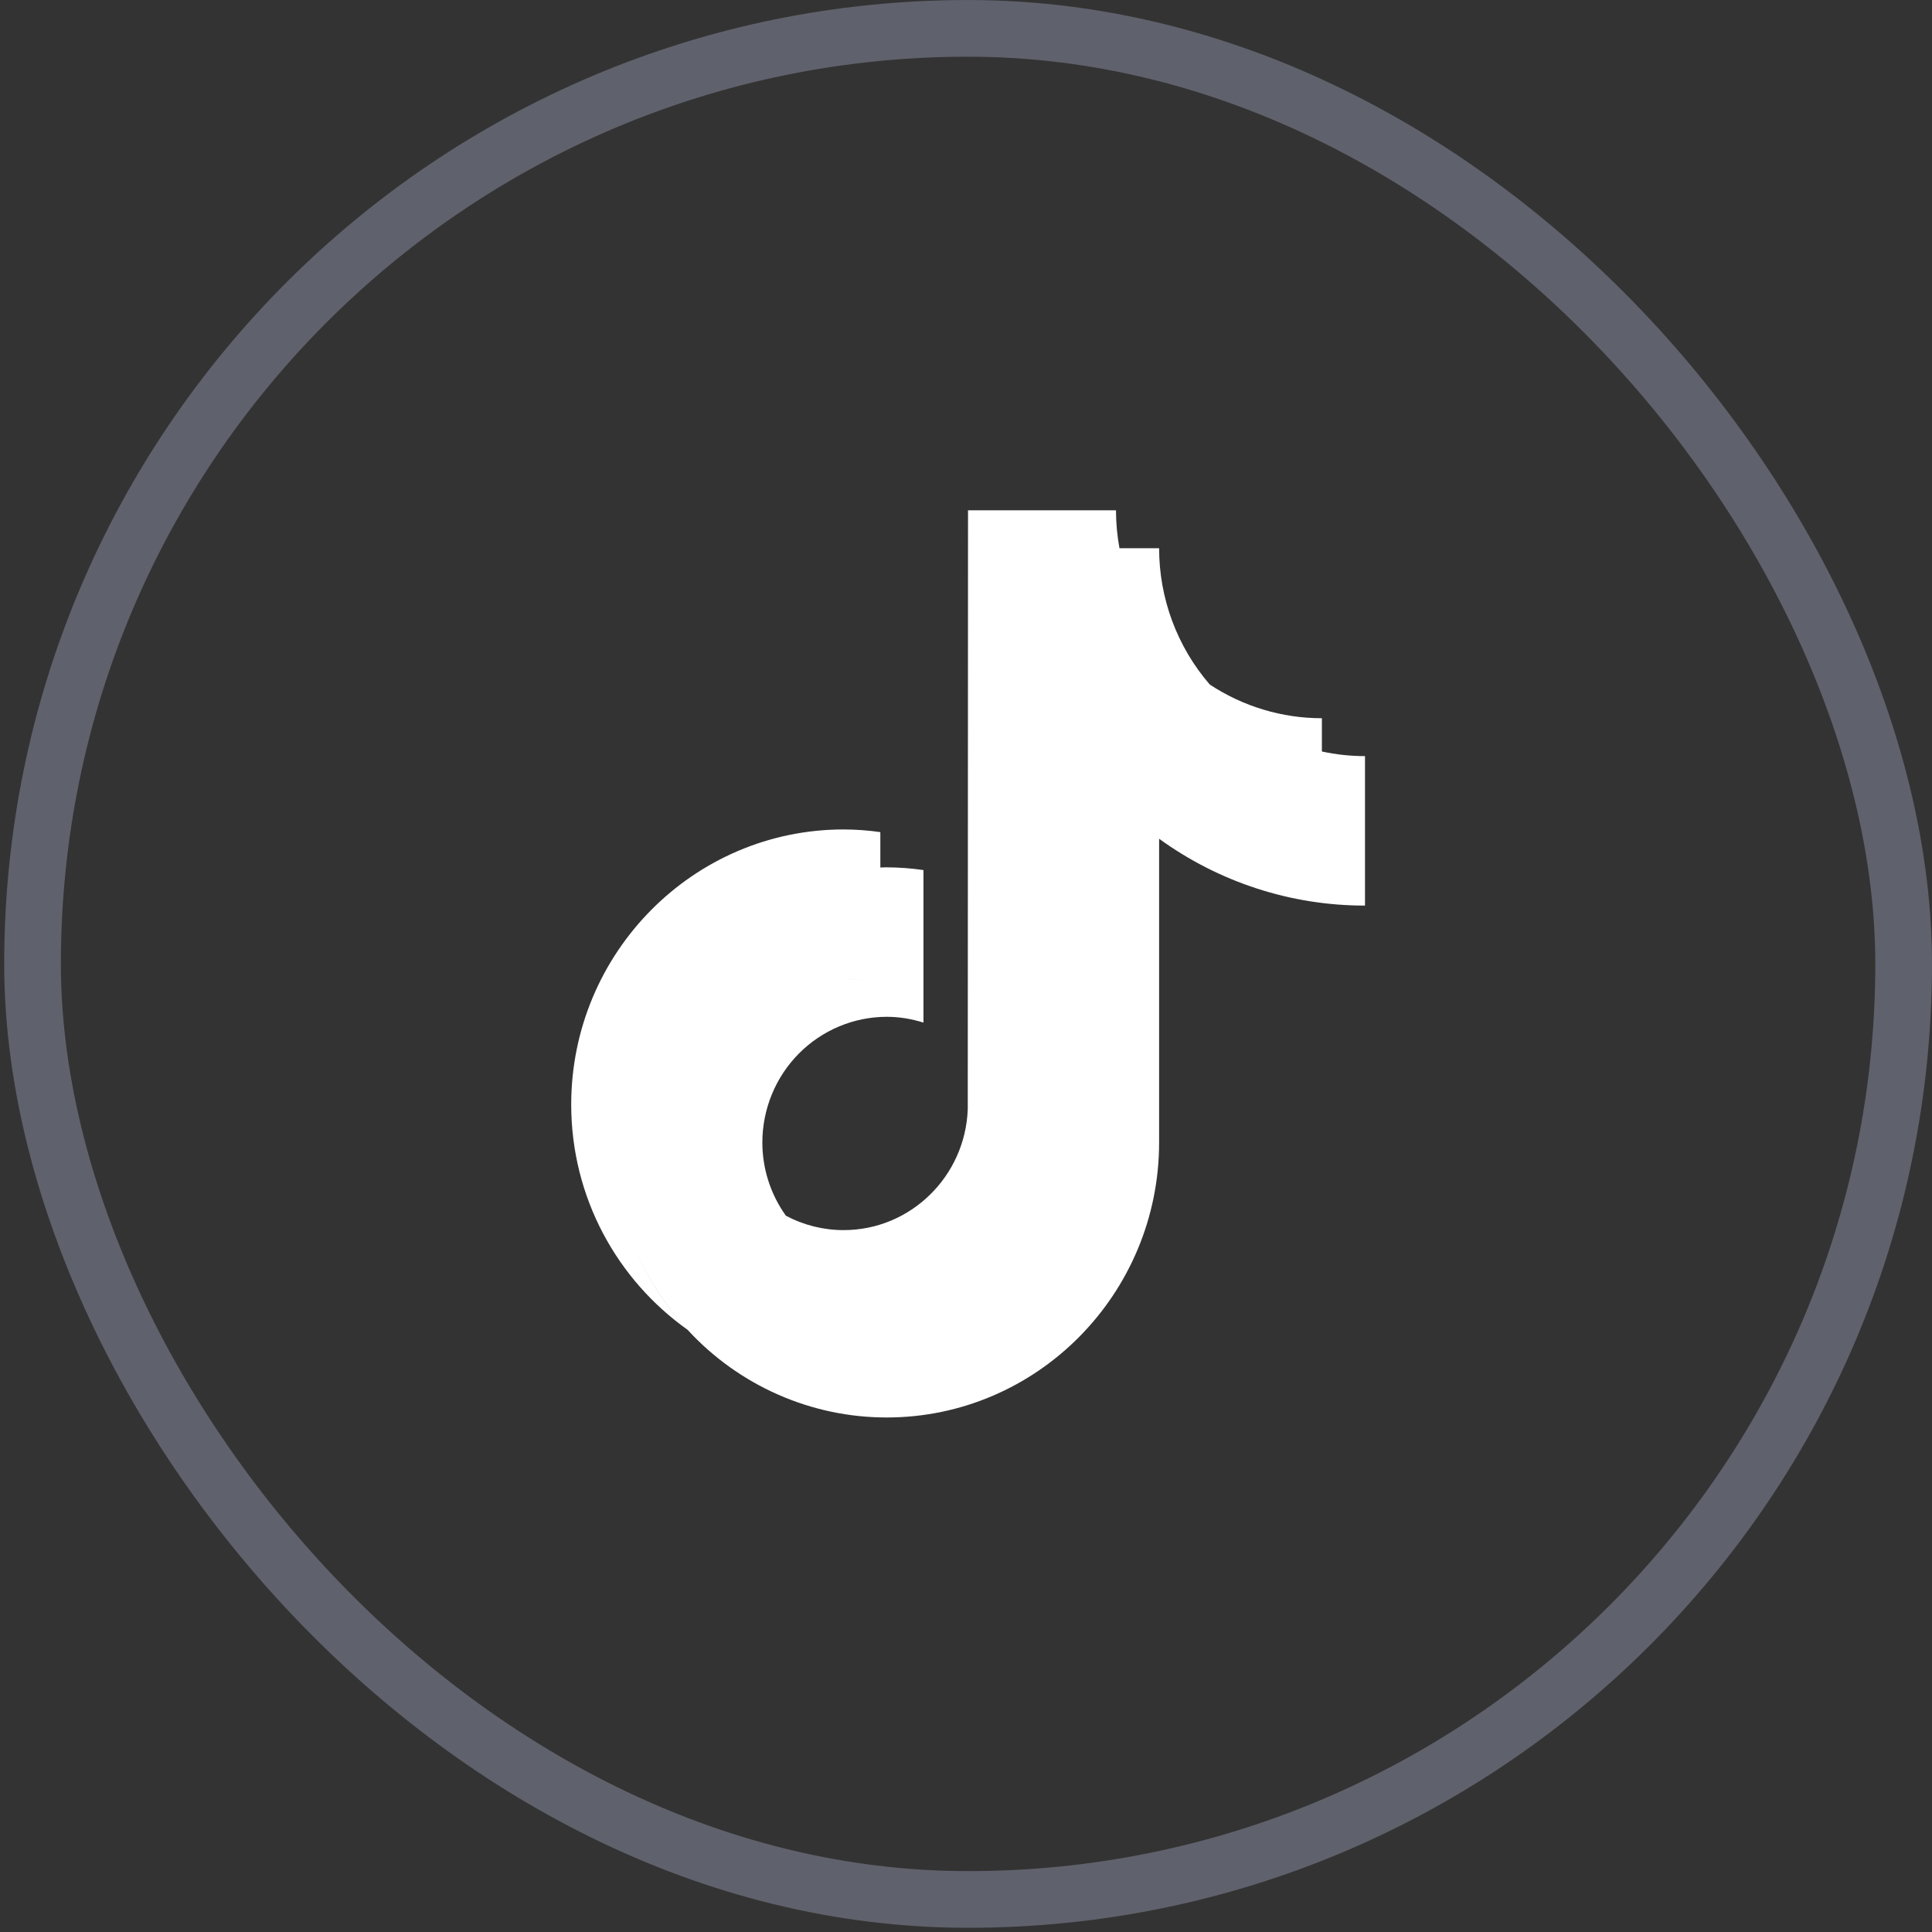 <?xml version="1.0" encoding="UTF-8"?> <svg xmlns="http://www.w3.org/2000/svg" width="44" height="44" viewBox="0 0 44 44" fill="none"><rect x="0" y="0" width="44" height="44" fill="#333333" stroke="none"/><rect x="0.741" y="0.646" width="42.613" height="42.613" rx="21.306" stroke="#8C90A6" stroke-opacity="0.5" stroke-width="1.291"></rect><path fill-rule="evenodd" clip-rule="evenodd" d="M17.898 27.687C18.304 27.903 18.755 28.015 19.213 28.015C20.738 28.015 21.984 26.79 22.04 25.262L22.046 11.622H25.416C25.416 11.911 25.443 12.2 25.495 12.485L26.398 12.486C26.398 13.627 26.808 14.73 27.552 15.59V15.59C28.311 16.09 29.198 16.358 30.105 16.357V17.115C30.422 17.183 30.75 17.22 31.087 17.22V20.624C29.405 20.626 27.765 20.093 26.398 19.102V26.018C26.398 29.472 23.616 32.282 20.195 32.282C19.343 32.283 18.5 32.105 17.72 31.761C16.939 31.417 16.238 30.915 15.659 30.285L15.658 30.284C14.058 29.149 13.009 27.274 13.009 25.155C13.009 21.7 15.792 18.89 19.213 18.89C19.492 18.891 19.772 18.911 20.049 18.951V19.757V19.757L20.049 22.426V22.426L20.049 19.757C20.068 19.756 20.088 19.756 20.107 19.755C20.136 19.754 20.165 19.753 20.195 19.753C20.475 19.754 20.754 19.775 21.031 19.815V23.289C20.767 23.206 20.487 23.157 20.195 23.157C19.444 23.158 18.724 23.459 18.192 23.996C17.661 24.532 17.363 25.26 17.362 26.018C17.362 26.617 17.55 27.202 17.898 27.687V27.687ZM19.213 22.293C19.387 22.293 19.556 22.31 19.72 22.342C19.553 22.31 19.384 22.294 19.213 22.293ZM17.21 23.132V23.132ZM14.401 28.253C14.688 29.011 15.118 29.698 15.656 30.282C15.107 29.689 14.683 28.999 14.401 28.253ZM19.213 31.419V31.419ZM25.416 18.237V18.237Z" fill="white"></path></svg> 